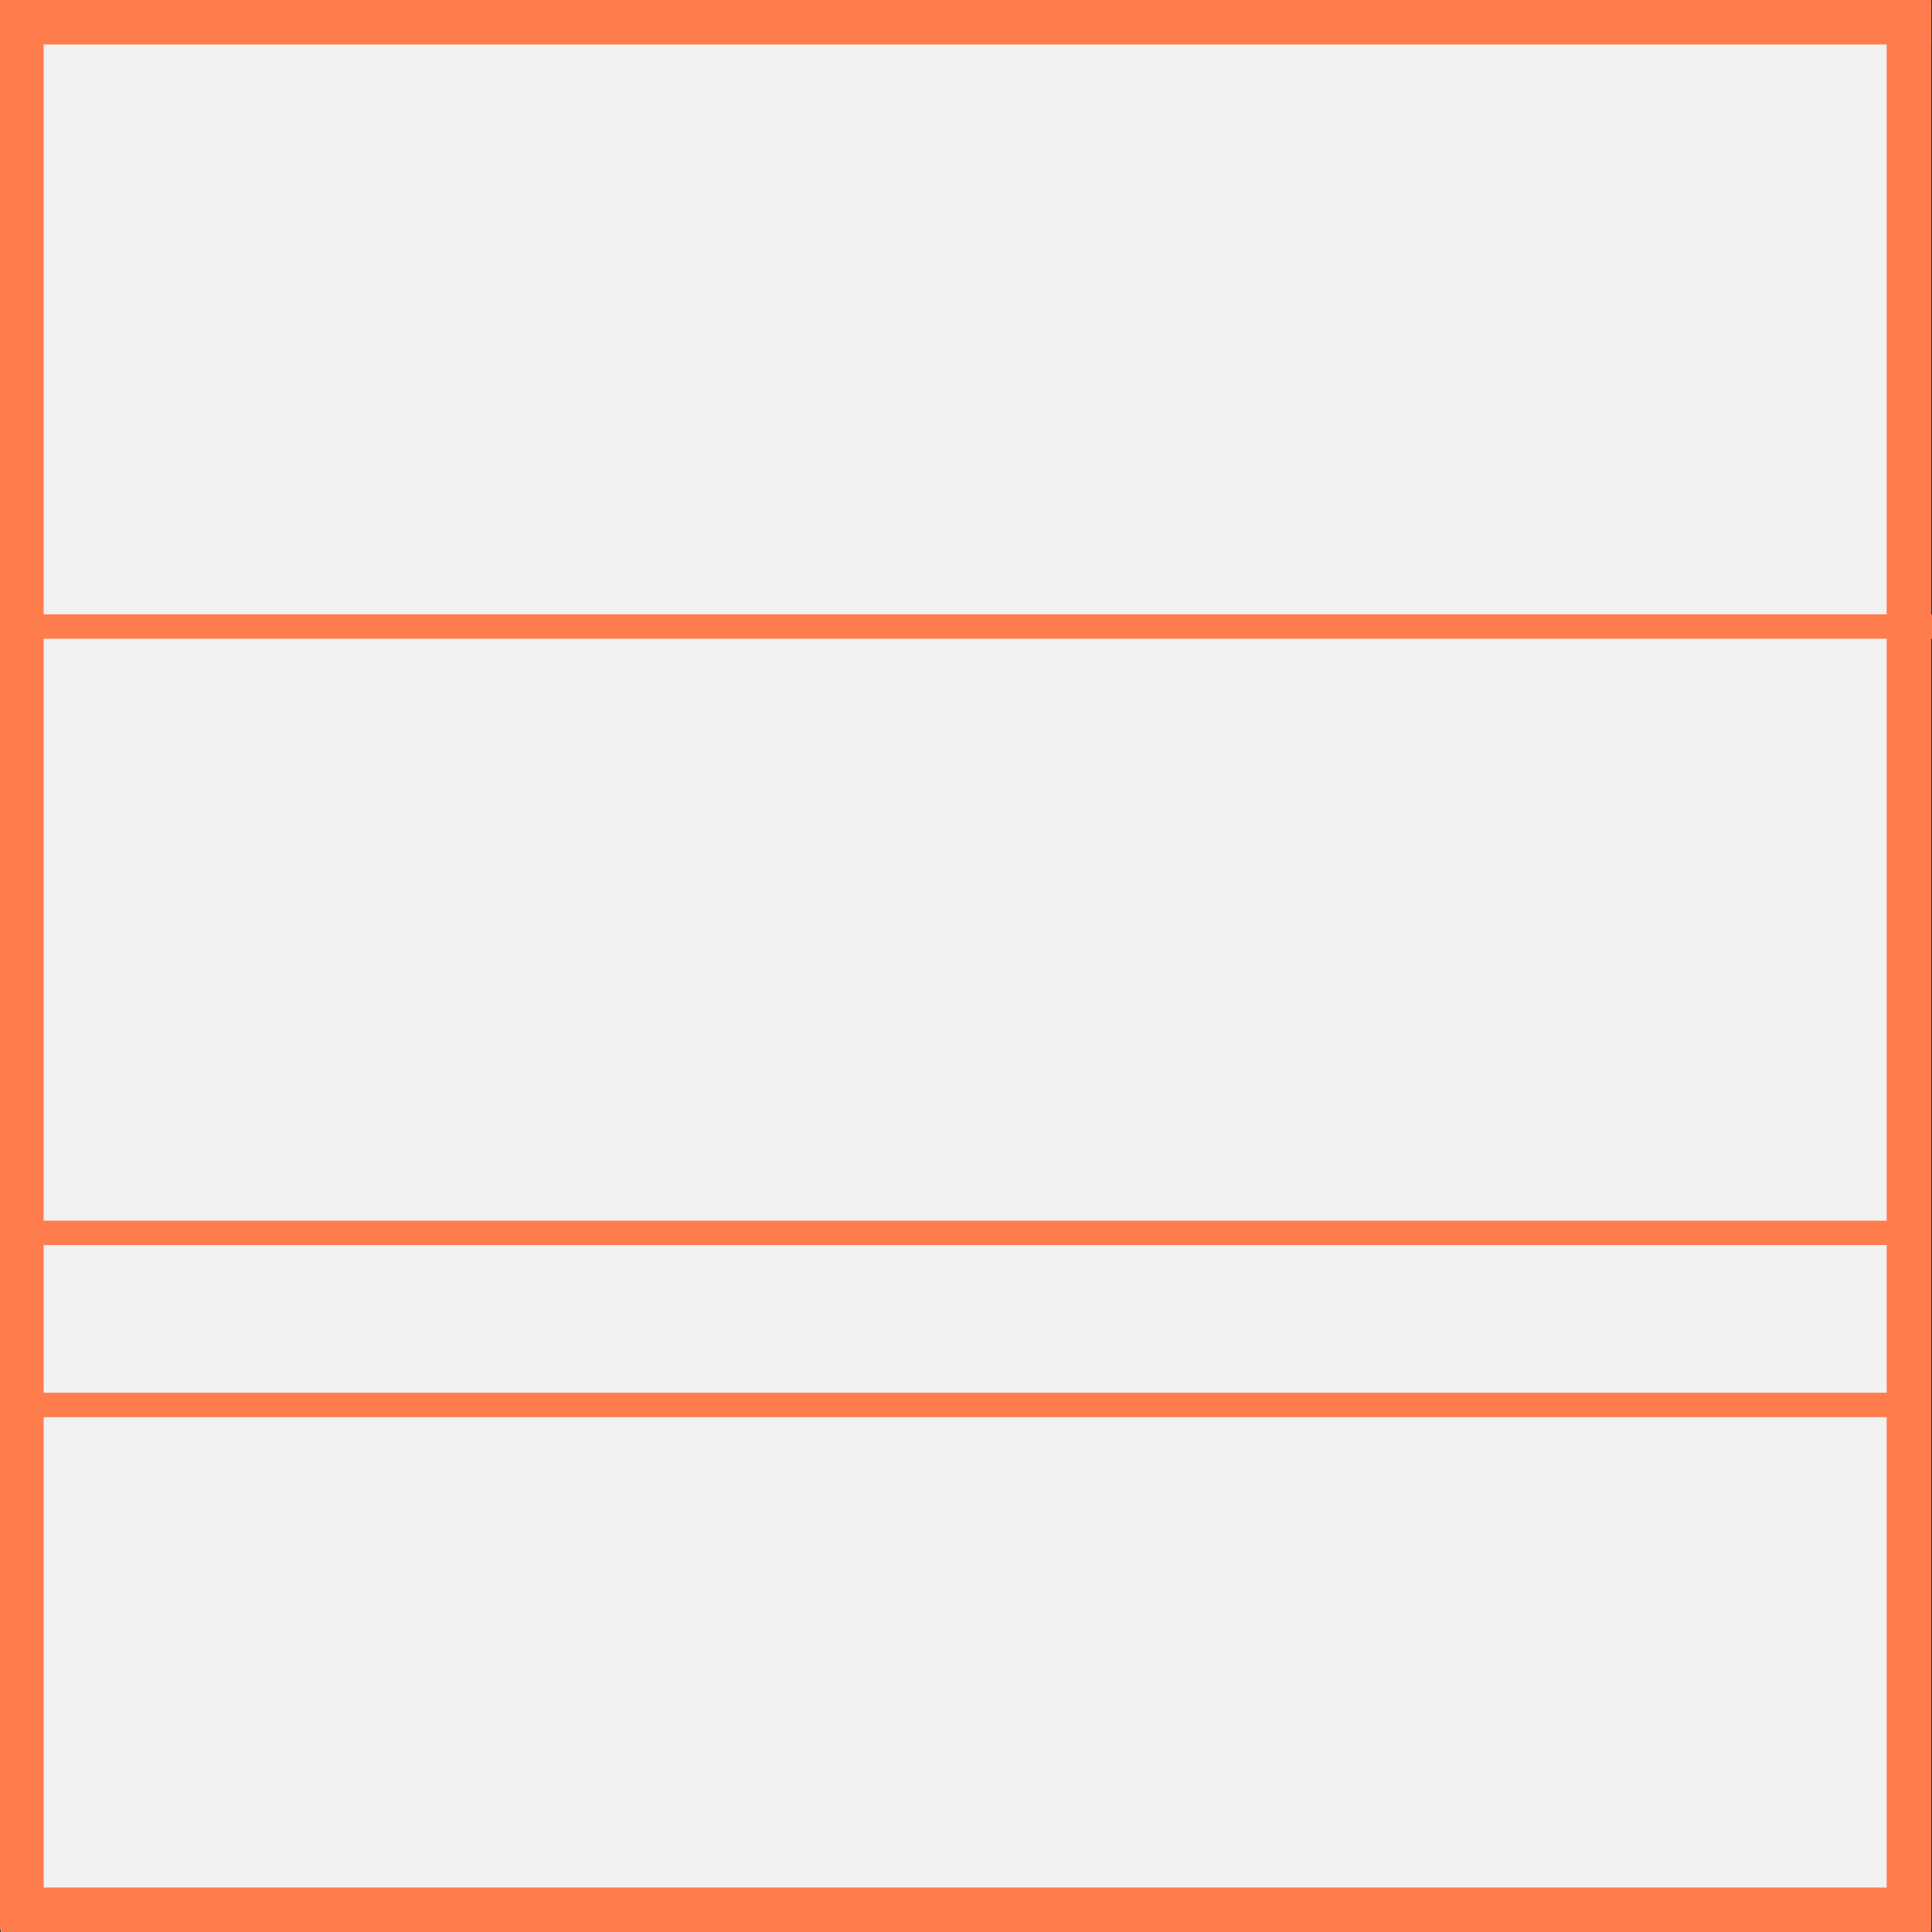 <?xml version="1.0" encoding="UTF-8"?> <svg xmlns="http://www.w3.org/2000/svg" id="Layer_1" version="1.1" viewBox="0 0 182 182"><rect x="0" y="0" width="182" height="182" fill="#333333" stroke="none"/><defs><style> .st0 { fill: #ff7c4d; } .st1 { fill: #f2f2f2; } </style></defs><g id="a"><rect class="st1" x=".08" y=".2" width="181.75" height="181.8"></rect></g><g id="c"><rect class="st0" x="1.68" y="114.99" width="179.71" height="2.3"></rect><rect class="st0" x="1.68" y="131.2" width="179.71" height="2.3"></rect><rect class="st0" x=".22" y="57.87" width="182" height="2.3"></rect><rect class="st0" x="-.08" y=".23" width="4.19" height="181.54"></rect><rect class="st0" x="177.73" y=".23" width="4.19" height="181.53"></rect><rect class="st0" x=".11" y="177.81" width="181.8" height="4.19"></rect><rect class="st0" x="-.07" y="0" width="181.99" height="4.19"></rect></g></svg> 